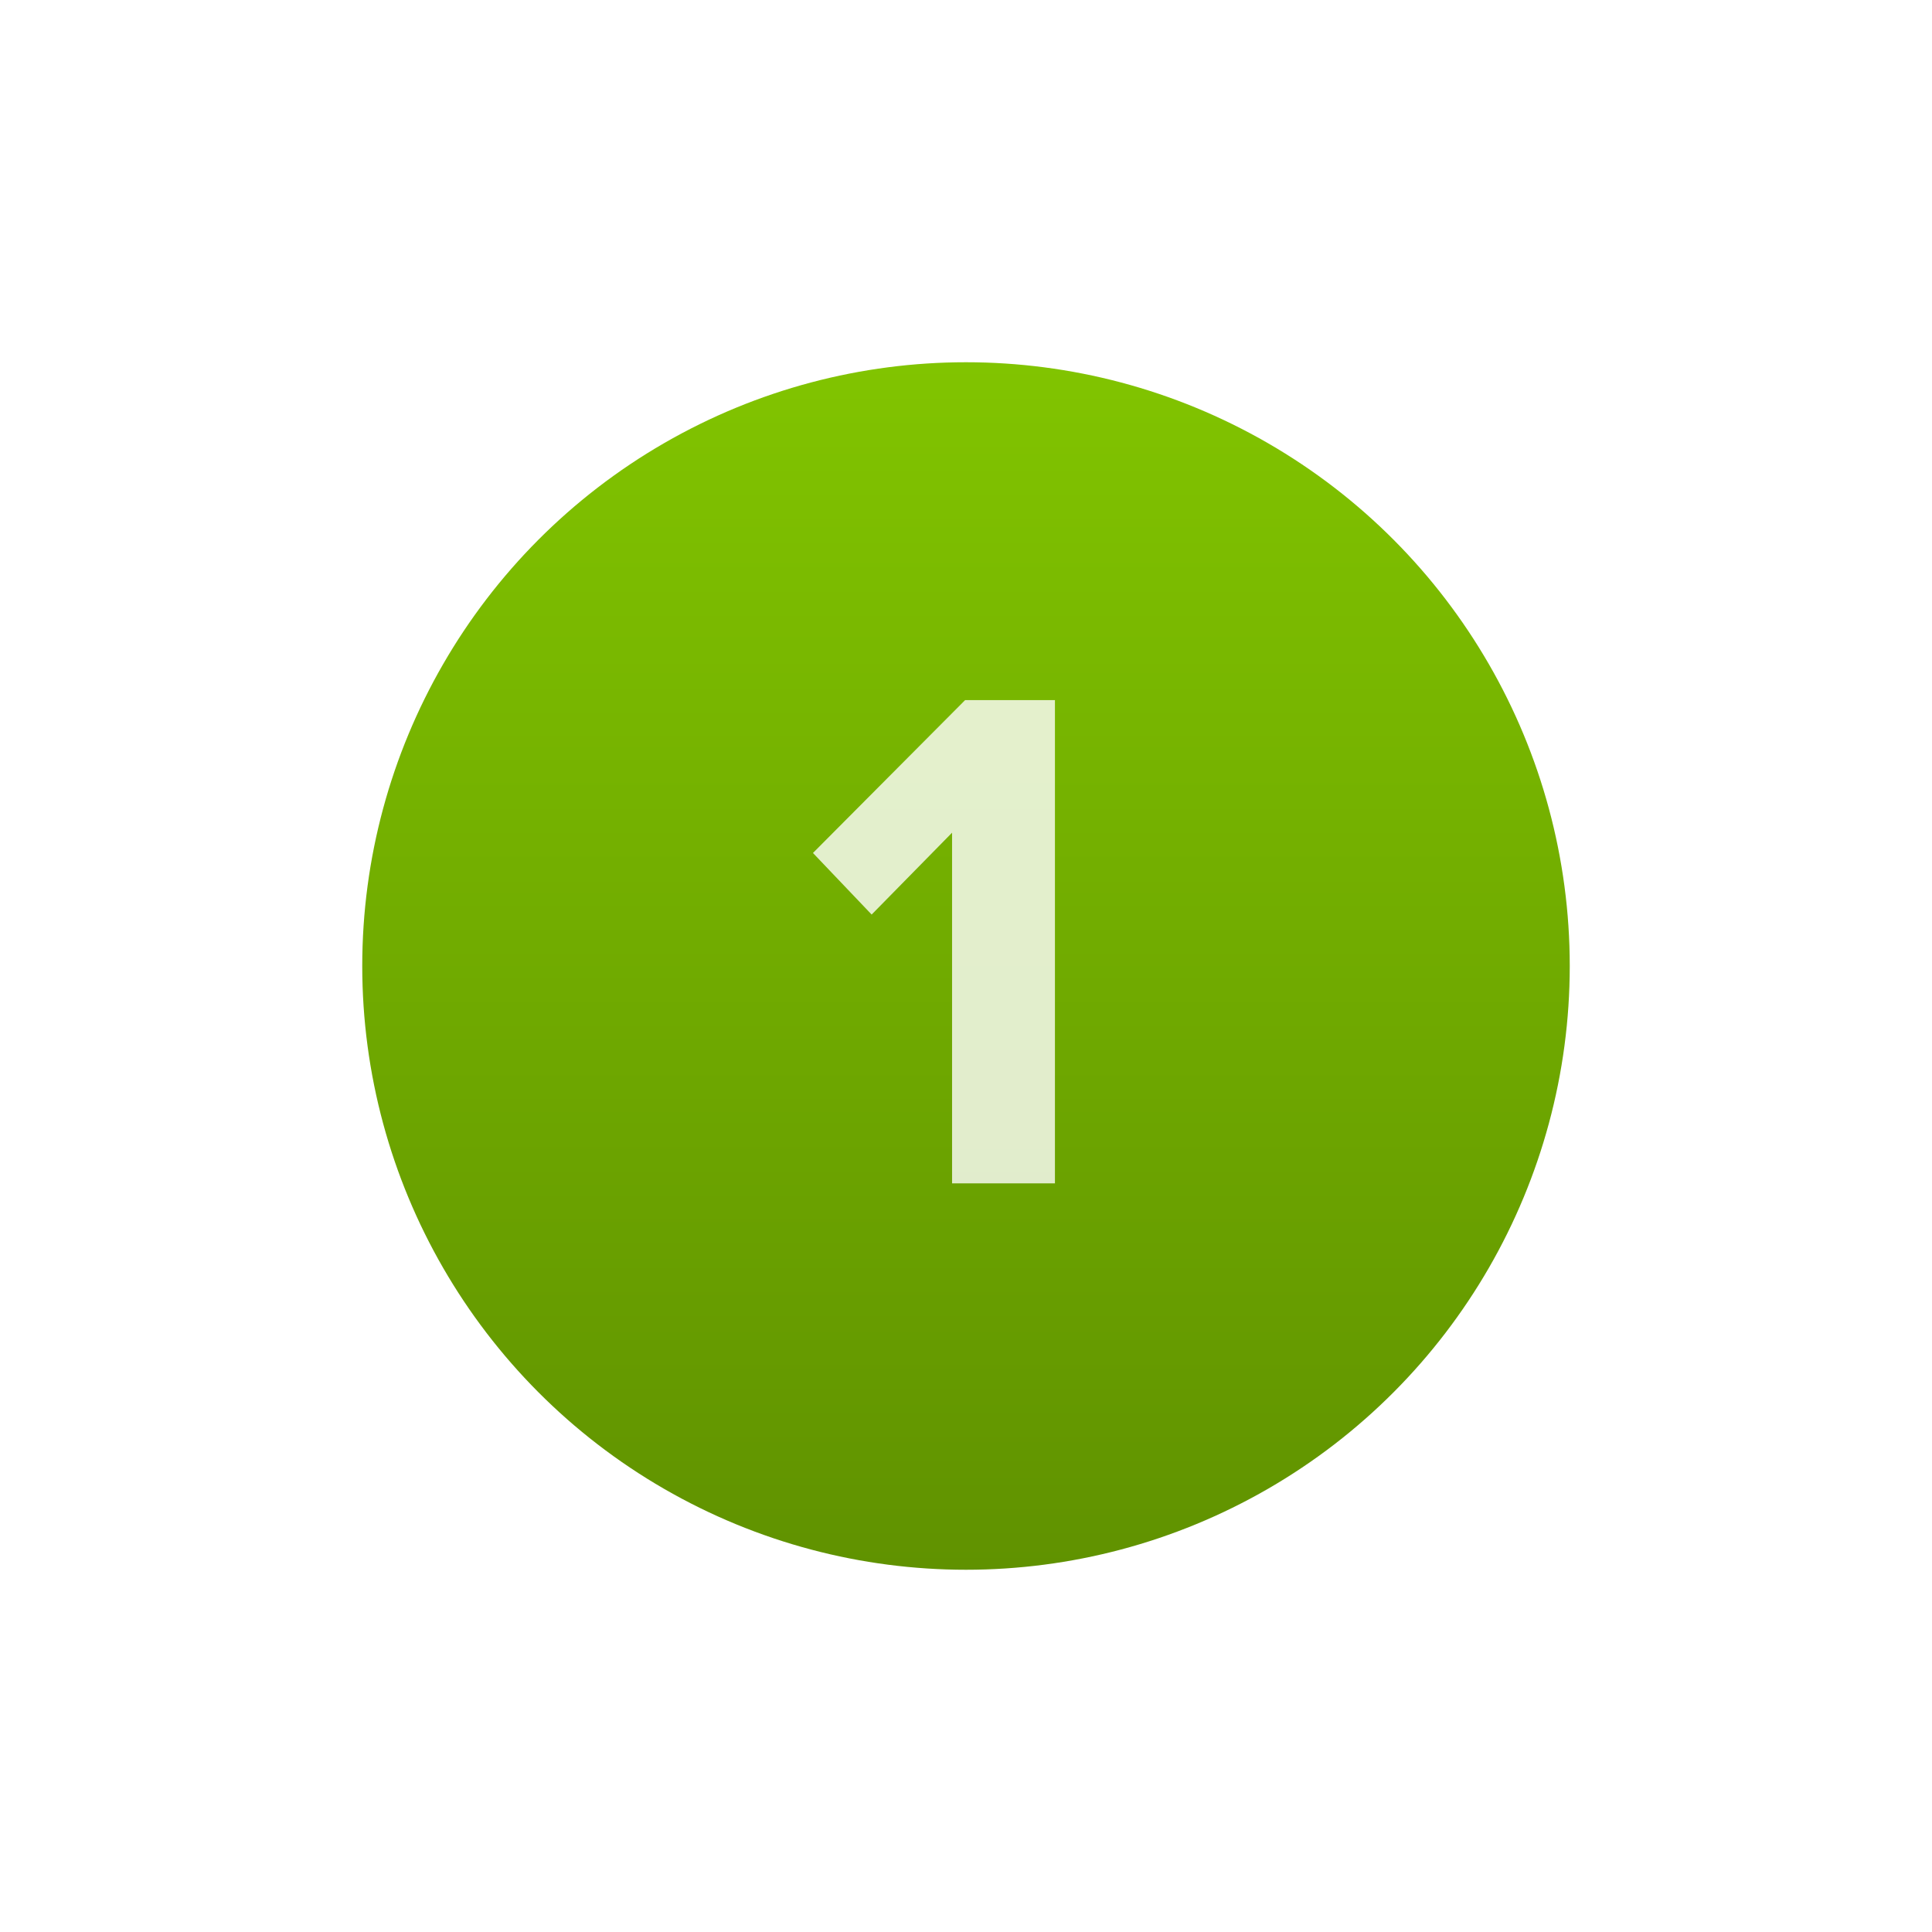 <?xml version="1.0" encoding="UTF-8"?> <svg xmlns="http://www.w3.org/2000/svg" width="80" height="80" viewBox="0 0 80 80" fill="none"> <g filter="url(#filter0_d_107_13)"> <circle cx="40" cy="40" r="25" fill="url(#paint0_linear_107_13)"></circle> </g> <path d="M43.683 49V28.99H39.963L33.663 35.32L36.093 37.87L39.423 34.48V49H43.683Z" fill="white" fill-opacity="0.8"></path> <defs> <filter id="filter0_d_107_13" x="0" y="0" width="80" height="80" filterUnits="userSpaceOnUse" color-interpolation-filters="sRGB"> <feFlood flood-opacity="0" result="BackgroundImageFix"></feFlood> <feColorMatrix in="SourceAlpha" type="matrix" values="0 0 0 0 0 0 0 0 0 0 0 0 0 0 0 0 0 0 127 0" result="hardAlpha"></feColorMatrix> <feOffset></feOffset> <feGaussianBlur stdDeviation="7.5"></feGaussianBlur> <feComposite in2="hardAlpha" operator="out"></feComposite> <feColorMatrix type="matrix" values="0 0 0 0 0.506 0 0 0 0 0.769 0 0 0 0 0 0 0 0 0.5 0"></feColorMatrix> <feBlend mode="normal" in2="BackgroundImageFix" result="effect1_dropShadow_107_13"></feBlend> <feBlend mode="normal" in="SourceGraphic" in2="effect1_dropShadow_107_13" result="shape"></feBlend> </filter> <linearGradient id="paint0_linear_107_13" x1="40" y1="15" x2="40" y2="65" gradientUnits="userSpaceOnUse"> <stop stop-color="#81C400"></stop> <stop offset="1" stop-color="#609200"></stop> </linearGradient> </defs> </svg> 
